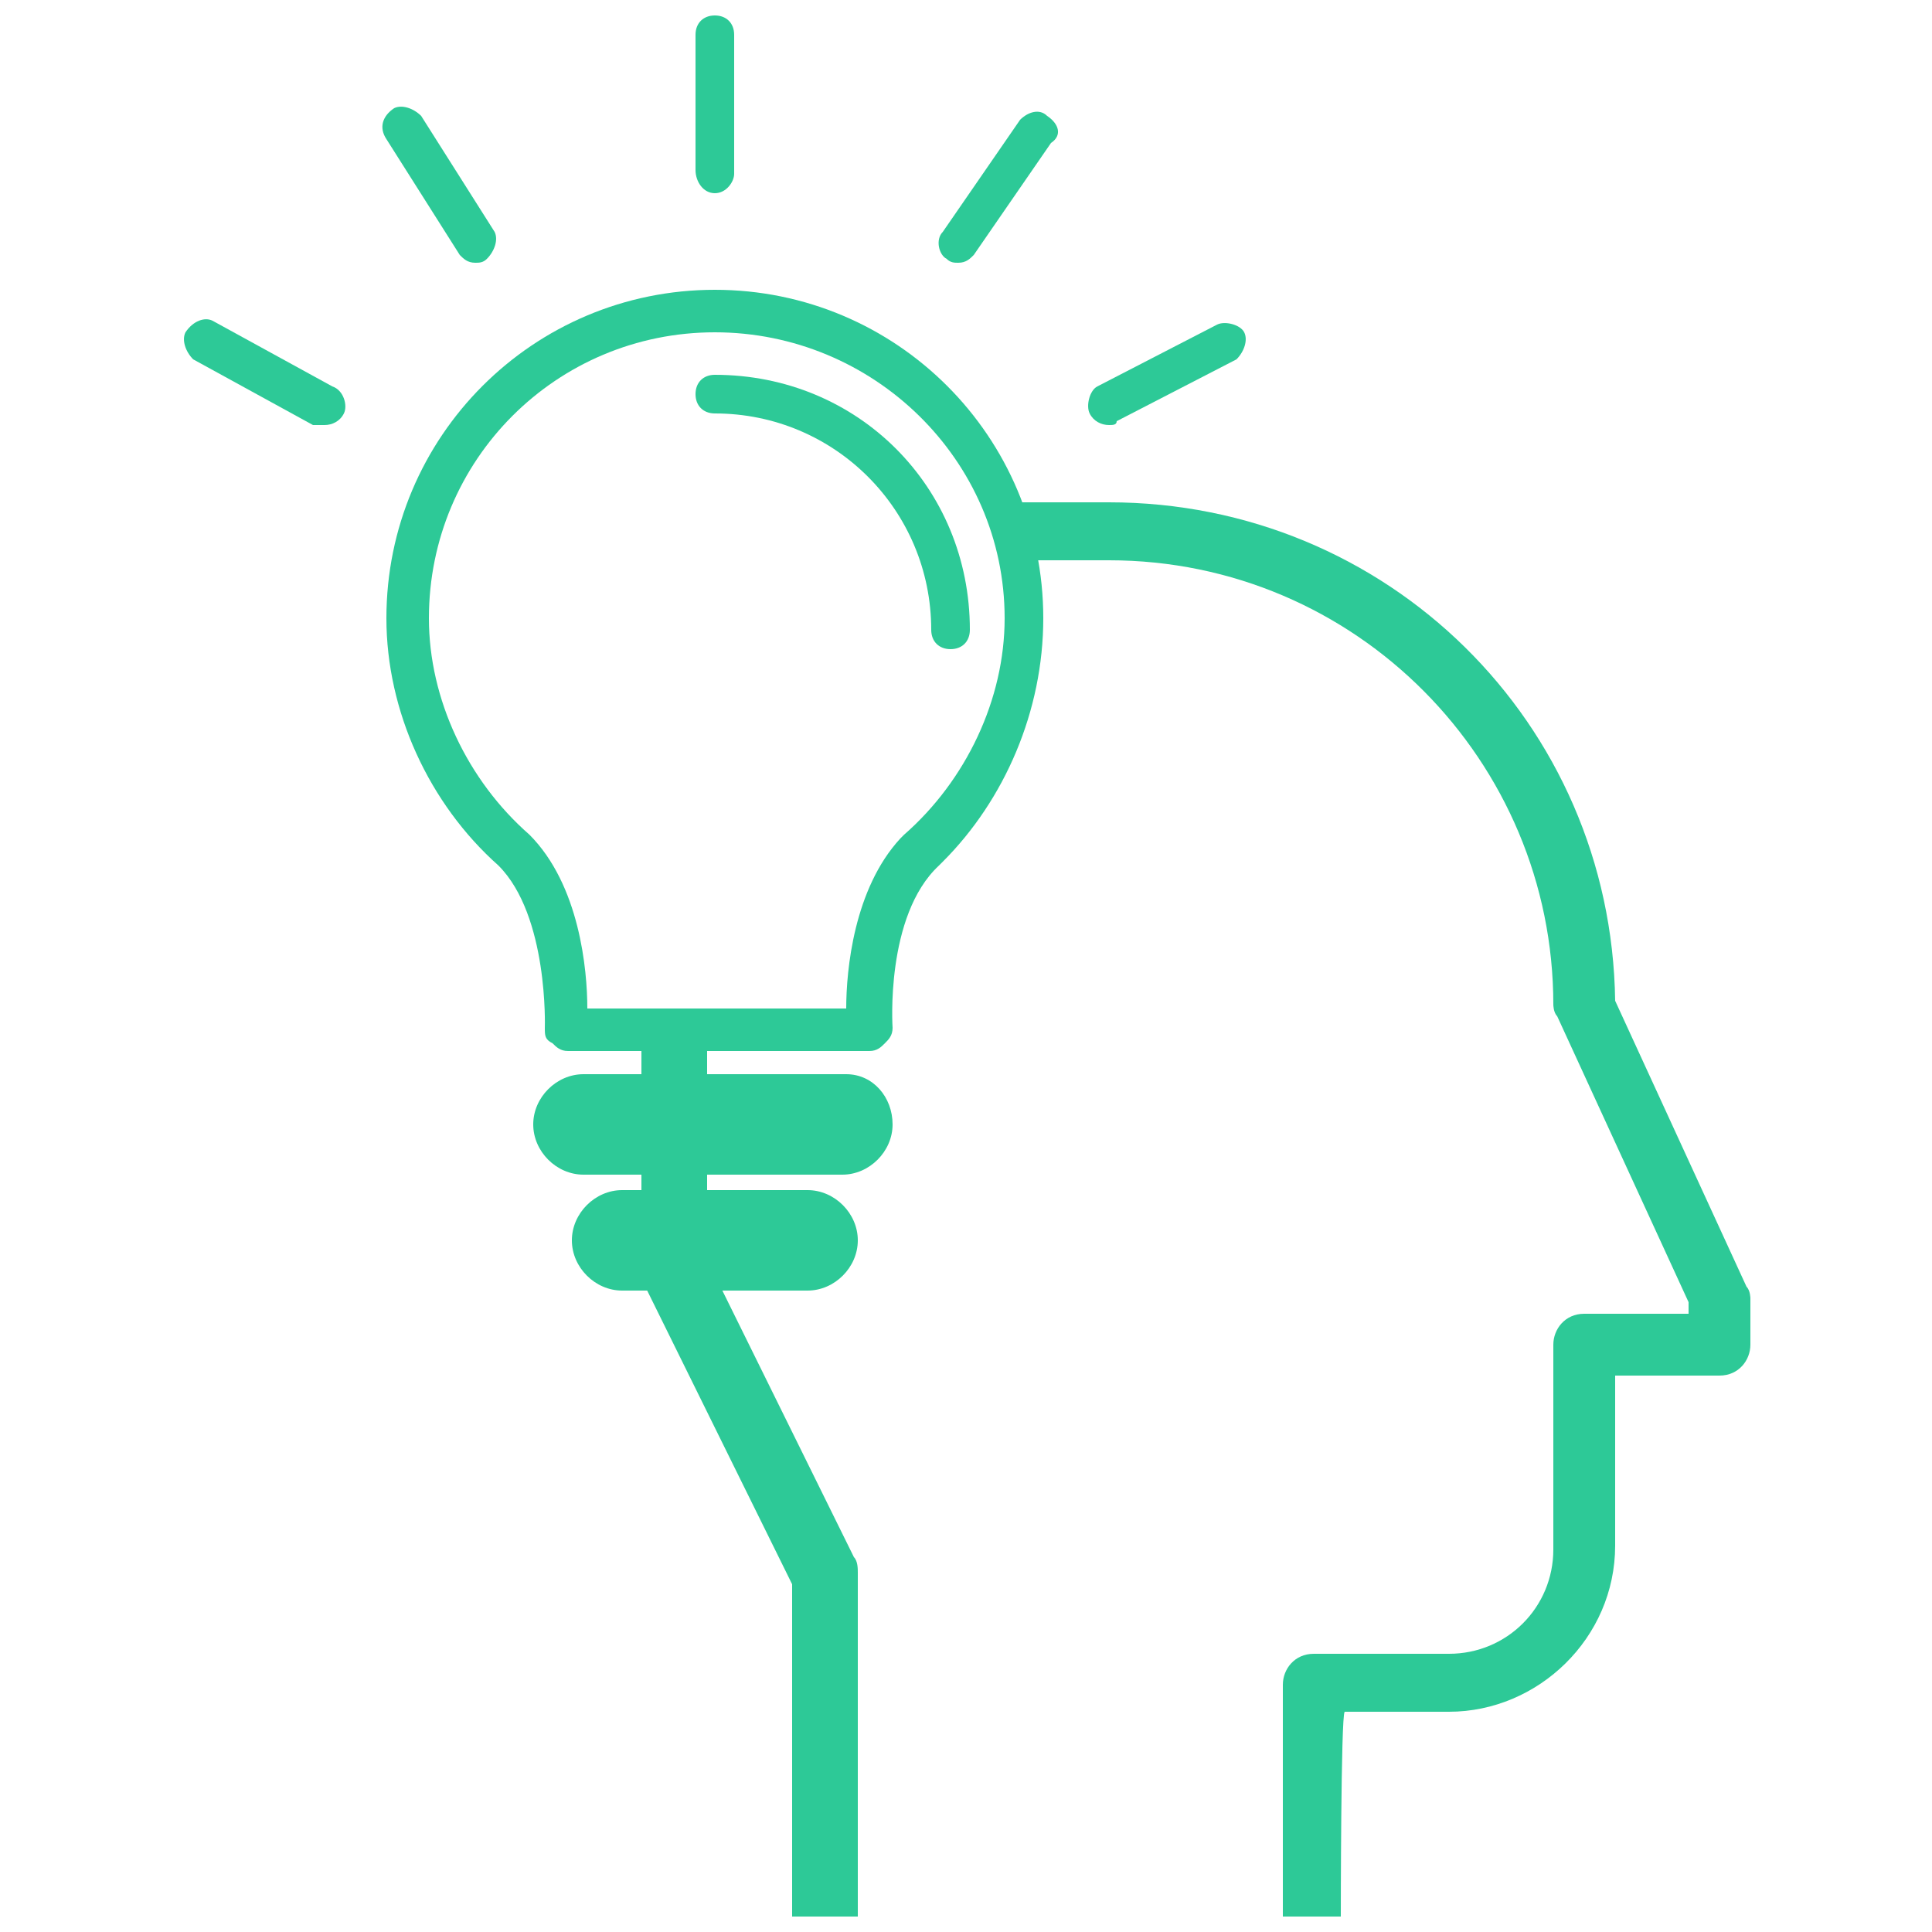 <?xml version="1.0" encoding="utf-8"?>
<!-- Generator: Adobe Illustrator 22.0.1, SVG Export Plug-In . SVG Version: 6.00 Build 0)  -->
<svg version="1.1" xmlns="http://www.w3.org/2000/svg" xmlns:xlink="http://www.w3.org/1999/xlink" x="0px" y="0px"
	 viewBox="0 0 50 50" style="enable-background:new 0 0 50 50;" xml:space="preserve">
<style type="text/css">
	.st0{display:none;}
	.st1{display:inline;}
	.st2{fill:#2DC997;}
	.st3{display:inline;fill:none;stroke:#2DC997;stroke-width:2;stroke-miterlimit:10;}
</style>
<g id="_x31_">
	<g id="Layer_1_1_" class="st0">
		<g class="st1">
			<rect x="24.2" y="27.6" class="st2" width="1.7" height="17.6"/>
		</g>
		<g class="st1">
			<path class="st2" d="M40.6,31.8h-13c-0.2,0-0.5-0.1-0.6-0.3l-2-2l-2,2c-0.2,0.2-0.4,0.3-0.6,0.3h-13c-0.5,0-0.9-0.4-0.9-0.9v-24
				h1.7v23.2H22l0.9-0.9H12c-0.5,0-0.9-0.4-0.9-0.9V4.9C11.1,4.4,11.5,4,12,4h26c0.5,0,0.9,0.4,0.9,0.9v23.4c0,0.5-0.4,0.9-0.9,0.9
				H27.1L28,30h11.8V6.9h1.7V31C41.5,31.4,41.1,31.8,40.6,31.8z M12.9,27.5h24.3V5.8H12.9V27.5z M25.9,25h-1.7V8.1h1.7V25z M36.1,24
				H27v-1.7h9.1V24z M23.1,24H14v-1.7h9.1V24z M36.1,21.4H27v-1.7h9.1V21.4z M23.1,21.4H14v-1.7h9.1V21.4z M36.1,18.8H27V17h9.1
				V18.8z M23.1,18.8H14V17h9.1V18.8z M34.8,15.5h-1.3v-1.7h1.3V15.5z M32.2,15.5h-1.3v-1.7h1.3V15.5z M29.6,15.5h-1.3v-1.7h1.3
				V15.5z M36.1,12.2H27v-1.7h9.1V12.2z M36.1,9.6H27V8h9.1V9.6z"/>
		</g>
		<g class="st1">
			<path class="st2" d="M41.3,46H8.8v-1.7h32.5V46z M23.3,16.1h-9.5V8h9.5V16.1z M15.5,14.5h6.1V9.6h-6.1V14.5z"/>
		</g>
	</g>
	<g id="Layer_2_1_" class="st0">
		<g id="icon2" class="st1">
			<g>
				<path class="st2" d="M24.9,45c-4.5,0-8.2-3.7-8.2-8.2c0-1.1,0.2-2.2,0.6-3.1L3.7,11.6c0,0,0,0,0-0.1c-0.1-0.3-0.1-0.7,0.1-0.9
					l4-5.3c0.1-0.2,0.3-0.3,0.6-0.3h33.1c0.3,0,0.5,0.1,0.7,0.4l4,5.3c0.2,0.3,0.2,0.6,0.1,0.9c0,0,0,0,0,0.1L32.5,33.8
					c0.4,1,0.6,2,0.6,3.1C33.1,41.3,29.4,45,24.9,45z M24.9,30.5c-3.5,0-6.4,2.9-6.4,6.4s2.9,6.4,6.4,6.4s6.4-2.9,6.4-6.4
					C31.3,33.3,28.4,30.5,24.9,30.5z M6,11.9l12.4,20c0.3-0.4,0.6-0.7,0.9-1L7.6,12.2L8,12.1H6V11.9z M30.6,31
					c0.3,0.3,0.6,0.7,0.9,1l12.4-20h-2l0.4,0.2L30.6,31z M9.6,11.9l11.1,17.9c0.3-0.2,0.7-0.4,1.1-0.5L11.2,11.9H9.6z M28.1,29.3
					c0.4,0.2,0.7,0.3,1.1,0.5l11.1-17.9h-1.6L28.1,29.3z M13.3,11.9l10.2,16.9c0.9-0.2,1.9-0.2,2.8,0l10.2-16.9H13.3z M6.2,10.2
					h37.5l-0.9-1.2v0.3H7.1V9.1L6.2,10.2z M8.2,7.6h33.5L41,6.6H8.8L8.2,7.6z M24.9,42.5c-3,0-5.5-2.5-5.5-5.5s2.5-5.5,5.5-5.5
					s5.5,2.5,5.5,5.5S28,42.5,24.9,42.5z M24.9,33.1c-2.1,0-3.7,1.7-3.7,3.7c0,2.1,1.7,3.7,3.7,3.7c2.1,0,3.7-1.7,3.7-3.7
					C28.7,34.8,27,33.1,24.9,33.1z M25.8,39.5H24v-3.7h-0.4V34h1.3c0.5,0,0.9,0.4,0.9,0.9V39.5z M28.2,17.2h-1.3v-1.8h1.3V17.2z
					 M25.6,17.2h-1.3v-1.8h1.3V17.2z M22.9,17.2h-1.3v-1.8h1.3V17.2z"/>
			</g>
		</g>
	</g>
	<g id="Layer_3" class="st0">
		<g id="icon3" class="st1">
			<g>
				<rect x="31.2" y="36.4" class="st2" width="1.9" height="1.6"/>
			</g>
			<g>
				<path class="st2" d="M33.8,44.7h-1.6v-7.4c0-0.4,0.4-0.8,0.8-0.8h3.7c1.6,0,2.9-1.3,2.9-2.9v-5.5c0-0.4,0.4-0.8,0.8-0.8h2.9V27
					l-3.6-7.8c0-0.1-0.1-0.2-0.1-0.3c-0.1-6.6-5.5-12-12.1-12c-2.5,0-4.9,0.7-6.9,2.2l-0.9-1.3c2.3-1.6,5-2.5,7.8-2.5
					c7.5,0,13.6,6,13.7,13.5l3.6,7.8c0,0.1,0.1,0.2,0.1,0.3v1.2c0,0.4-0.4,0.8-0.8,0.8h-2.9v4.7c0,2.5-2,4.5-4.5,4.5h-2.9V44.7z
					 M20.2,44.7h-1.6v-7.4c0-1.6-0.3-3.2-1.1-5.3l1.5-0.5c0.8,2.2,1.2,4,1.2,5.8V44.7z M16.4,30.2c-0.2,0-0.3,0-0.4-0.1L14.4,29H6
					c-0.4,0-0.8-0.4-0.8-0.8V11c0-0.4,0.4-0.8,0.8-0.8h8.6c0.2,0,0.3,0,0.4,0.1l1.4,0.9l1.4-0.9c0.1-0.1,0.3-0.1,0.4-0.1h8.6
					c0.4,0,0.8,0.4,0.8,0.8v17.2c0,0.4-0.4,0.8-0.8,0.8h-8.3l-1.6,1.1C16.7,30.1,16.6,30.2,16.4,30.2z M17.2,12.6v15.3l0.6-0.4
					c0.1-0.1,0.3-0.1,0.4-0.1H26V11.8h-7.5L17.2,12.6z M6.8,27.4h7.8c0.2,0,0.3,0,0.4,0.1l0.6,0.4V12.6l-1.3-0.9H6.8V27.4z M25,25.3
					h-6.7v-1.6H25V25.3z M14.6,25.3H7.8v-1.6h6.7v1.6H14.6z M25,22.8h-6.7v-1.6H25V22.8z M14.6,22.8H7.8v-1.6h6.7v1.6H14.6z
					 M25,20.4h-6.7v-1.6H25V20.4z M14.6,20.4H7.8v-1.6h6.7v1.6H14.6z M25,17.9h-6.7v-1.6H25V17.9z M14.6,17.9H7.8v-1.6h6.7v1.6H14.6
					z M25,15.5h-6.7v-1.6H25V15.5z M14.6,15.5H7.8v-1.6h6.7v1.6H14.6z"/>
			</g>
			<g>
				<path class="st2" d="M30,25h-1.2v-1.6H30V25z M32.4,22.6h-1.2V21h1.2V22.6z M30,22.6h-1.2V21H30V22.6z M34.8,20.3h-1.2v-1.6h1.2
					V20.3z M32.4,20.3h-1.2v-1.6h1.2V20.3z M30,20.3h-1.2v-1.6H30V20.3z M32.4,17.9h-1.2v-1.6h1.2V17.9z M30,17.9h-1.2v-1.6H30V17.9
					z M30,15.5h-1.2v-1.6H30V15.5z"/>
			</g>
		</g>
	</g>
	<g id="Layer_4">
		<g id="icon4">
			<g>
				<path class="st2" d="M22.2,49.6h-1.7V41l-3.8-7.7c-0.1-0.1-0.1-0.3-0.1-0.4v-6.6h1.7v6.3l3.8,7.7c0.1,0.1,0.1,0.3,0.1,0.4V49.6z
					"/>
			</g>
			<g>
				<path class="st2" d="M34.7,49.6h-1.5v-6c0-0.4,0.3-0.8,0.8-0.8h3.5c1.5,0,2.7-1.2,2.7-2.7v-5.3c0-0.4,0.3-0.8,0.8-0.8h2.7v-0.3
					l-3.4-7.4c-0.1-0.1-0.1-0.3-0.1-0.3c0-6.3-5.1-11.5-11.5-11.5h-2.8V13h2.8c7.2,0,13,5.7,13.1,12.9l3.4,7.4
					c0.1,0.1,0.1,0.3,0.1,0.3v1.2c0,0.4-0.3,0.8-0.8,0.8h-2.7v4.4c0,2.4-2,4.3-4.3,4.3h-2.7C34.7,44.4,34.7,49.6,34.7,49.6z"/>
			</g>
			<g>
				<g>
					<g>
						<path class="st2" d="M18.5,7.5c-4.7,0-8.5,3.8-8.5,8.5c0,2.4,1.1,4.8,2.9,6.4c1.3,1.3,1.2,4.2,1.2,4.2c0,0.2,0,0.3,0.2,0.4
							c0.1,0.1,0.2,0.2,0.4,0.2h7.8c0.2,0,0.3-0.1,0.4-0.2c0.1-0.1,0.2-0.2,0.2-0.4c0,0-0.2-2.9,1.2-4.2c0,0,0.1-0.1,0.1-0.1
							C26,20.7,27,18.4,27,16C27,11.3,23.2,7.5,18.5,7.5z M23.4,21.6c0,0-0.1,0.1-0.1,0.1c-1.2,1.3-1.4,3.4-1.4,4.4h-6.7
							c0-1-0.2-3.2-1.5-4.5c-1.6-1.4-2.6-3.5-2.6-5.6c0-4.1,3.3-7.4,7.4-7.4S26,11.9,26,16C26,18.1,25,20.2,23.4,21.6z"/>
						<path class="st2" d="M18.5,9.7c-0.3,0-0.5,0.2-0.5,0.5c0,0.3,0.2,0.5,0.5,0.5c3.1,0,5.6,2.5,5.6,5.6c0,0.3,0.2,0.5,0.5,0.5
							c0.3,0,0.5-0.2,0.5-0.5C25.1,12.6,22.2,9.7,18.5,9.7z"/>
						<path class="st2" d="M21.9,27.8h-6.8c-0.7,0-1.3,0.6-1.3,1.3s0.6,1.3,1.3,1.3h6.7c0.7,0,1.3-0.6,1.3-1.3S22.6,27.8,21.9,27.8z
							"/>
						<path class="st2" d="M20.9,30.8h-4.8c-0.7,0-1.3,0.6-1.3,1.3s0.6,1.3,1.3,1.3h4.8c0.7,0,1.3-0.6,1.3-1.3
							C22.2,31.4,21.6,30.8,20.9,30.8z"/>
						<path class="st2" d="M18.5,5C18.8,5,19,4.7,19,4.5V0.9c0-0.3-0.2-0.5-0.5-0.5S18,0.6,18,0.9v3.5C18,4.7,18.2,5,18.5,5z"/>
						<path class="st2" d="M27.1,3c-0.2-0.2-0.5-0.1-0.7,0.1l-2,2.9c-0.2,0.2-0.1,0.6,0.1,0.7c0.1,0.1,0.2,0.1,0.3,0.1
							c0.2,0,0.3-0.1,0.4-0.2l2-2.9C27.5,3.5,27.4,3.2,27.1,3z"/>
						<path class="st2" d="M12.3,6.8c0.1,0,0.2,0,0.3-0.1c0.2-0.2,0.3-0.5,0.2-0.7l-1.9-3c-0.2-0.2-0.5-0.3-0.7-0.2
							C9.9,3,9.8,3.3,10,3.6l1.9,3C12,6.7,12.1,6.8,12.3,6.8z"/>
						<path class="st2" d="M8.6,10L5.5,8.3C5.3,8.2,5,8.3,4.8,8.6C4.7,8.8,4.8,9.1,5,9.3l3.1,1.7C8.2,11,8.3,11,8.4,11
							c0.2,0,0.4-0.1,0.5-0.3C9,10.5,8.9,10.1,8.6,10z"/>
						<path class="st2" d="M32.2,8.6c-0.1-0.2-0.5-0.3-0.7-0.2L28.4,10c-0.2,0.1-0.3,0.5-0.2,0.7c0.1,0.2,0.3,0.3,0.5,0.3
							c0.1,0,0.2,0,0.2-0.1L32,9.3C32.2,9.1,32.3,8.8,32.2,8.6z"/>
					</g>
				</g>
			</g>
		</g>
	</g>
</g>
<g id="_x32_" class="st0">
	<path class="st3" d="M47,22.6L27.4,3c-1.3-1.3-3.5-1.3-4.9,0l-3.4,3.4l5,5.1c0.4-0.1,0.8-0.2,1.2-0.2c2.2,0,4,1.8,4,4
		c0,0.4-0.1,0.8-0.2,1.1l5,4.9c0.3-0.1,0.5-0.1,0.8-0.1c2.2,0,4,1.8,4,4c0,2.2-1.8,4-4,4c-2.2,0-4-1.8-4-4c0-0.5,0.1-1,0.3-1.5
		l-4-4.1V32c1.3,0.7,2.2,2,2.2,3.6c0,2.2-1.8,4-4,4c-2.2,0-4-1.8-4-4c0-1.5,0.8-2.8,2.1-3.5V18.9c-1.2-0.7-2.1-2-2.1-3.5
		c0-0.4,0.1-0.9,0.2-1.3l-4.9-5.2L3,22.6c-1.3,1.3-1.3,3.5,0,4.9L22.6,47c1.3,1.3,3.5,1.3,4.9,0L47,27.4
		C48.4,26.1,48.4,23.9,47,22.6z"/>
</g>
<g id="_x33_" class="st0">
	<g id="surface1" class="st1">
		<path class="st2" d="M45.3,10h-9.2c-0.4,0-0.7,0.3-0.7,0.7c0,0.4,0.3,0.7,0.7,0.7h9.2c0.4,0,0.7,0.3,0.7,0.7v25.2
			c0,0.4-0.3,0.7-0.7,0.7H4.7c-0.4,0-0.7-0.3-0.7-0.7V12c0-0.4,0.3-0.7,0.7-0.7h14.4v1.3H5.9c-0.4,0-0.7,0.3-0.7,0.7v17.3
			c0,0.4,0.3,0.7,0.7,0.7s0.7-0.3,0.7-0.7V13.9h12.5v3.5l-2.8,1.3c-0.2,0.1-0.4,0.3-0.4,0.6V30c0,0.3,0.1,0.5,0.4,0.6l8.5,4
			c0.2,0.1,0.4,0.1,0.6,0l4.8-2.3c0.3-0.2,0.5-0.5,0.3-0.9c-0.2-0.3-0.5-0.5-0.9-0.3L25.7,33v-9.2l7.2-3.4v9.2l-1,0.5
			c-0.3,0.2-0.5,0.5-0.3,0.9c0.2,0.3,0.5,0.5,0.9,0.3l1.3-0.6c0.2-0.1,0.4-0.3,0.4-0.6V19.4c0-0.2-0.1-0.5-0.4-0.6l-2.8-1.3v-3.5
			h12.5v21.4H6.6v-1.9c0-0.4-0.3-0.7-0.7-0.7S5.3,33,5.3,33.3v2.6c0,0.4,0.3,0.7,0.7,0.7h38.1c0.4,0,0.7-0.3,0.7-0.7V13.3
			c0-0.4-0.3-0.7-0.7-0.7H30.9v-1.3h2.4c0.4,0,0.7-0.3,0.7-0.7c0-0.4-0.3-0.7-0.7-0.7h-2.4V8.7h5.9c0.4,0,0.7-0.3,0.7-0.7V6.5
			c0.8-0.3,1.3-1,1.3-1.9c0-1.1-0.9-2-2-2s-2,0.9-2,2c0,0.9,0.5,1.6,1.3,1.9v0.9h-5.9c-0.4,0-0.7,0.3-0.7,0.7v2h-4V6.5
			c0.8-0.3,1.3-1,1.3-1.9c0-1.1-0.9-2-2-2s-2,0.9-2,2c0,0.9,0.5,1.6,1.3,1.9V10h-4V8c0-0.4-0.3-0.7-0.7-0.7h-5.9V6.5
			c0.8-0.3,1.3-1,1.3-1.9c0-1.1-0.9-2-2-2s-2,0.9-2,2c0,0.9,0.5,1.6,1.3,1.9V8c0,0.4,0.3,0.7,0.7,0.7h5.9V10H4.7c-1.1,0-2,0.9-2,2
			v25.2c0,1.1,0.9,2,2,2h14.2c-0.3,2.4-1.8,3.8-2.3,4.2h-2.8c-1.1,0-2,0.9-2,2s0.9,2,2,2h22.5c1.1,0,2-0.9,2-2s-0.9-2-2-2h-2.8
			c-0.5-0.4-2.1-1.8-2.3-4.2h14.2c1.1,0,2-0.9,2-2V12C47.3,10.9,46.4,10,45.3,10z M36.8,4c0.4,0,0.7,0.3,0.7,0.7
			c0,0.4-0.3,0.7-0.7,0.7S36.2,5,36.2,4.6C36.2,4.3,36.4,4,36.8,4z M25,4c0.4,0,0.7,0.3,0.7,0.7c0,0.4-0.3,0.7-0.7,0.7
			S24.3,5,24.3,4.6C24.3,4.3,24.6,4,25,4z M13.2,4c0.4,0,0.7,0.3,0.7,0.7c0,0.4-0.3,0.7-0.7,0.7c-0.4,0-0.7-0.3-0.7-0.7
			C12.5,4.3,12.8,4,13.2,4z M20.4,13.9h4v1l-4,1.9V13.9z M31.9,19.4L25,22.7l-6.9-3.3L25,16L31.9,19.4z M17.2,20.4l7.2,3.4V33
			l-7.2-3.4V20.4z M29.6,16.8l-4-1.9v-1h4V16.8z M29.6,11.3v1.3h-4v-1.3H29.6z M24.3,11.3v1.3h-4v-1.3H24.3z M36.9,45.4
			c0,0.4-0.3,0.7-0.7,0.7H13.7c-0.4,0-0.7-0.3-0.7-0.7s0.3-0.7,0.7-0.7h22.5C36.6,44.7,36.9,45,36.9,45.4z M31.6,43.4H18.4
			c0.8-0.9,1.6-2.3,1.8-4.2h9.6C30,41.1,30.8,42.5,31.6,43.4z"/>
	</g>
</g>
<g id="_x34_" class="st0">
	<g class="st1">
		<path class="st2" d="M45.2,6.2h-41c-1.5,0-2.8,1.2-2.8,2.8v30.8c0,1.5,1.2,2.8,2.8,2.8h41c1.5,0,2.8-1.2,2.8-2.8V8.9
			C48,7.4,46.8,6.2,45.2,6.2z M46.2,39.7c0,0.5-0.4,1-1,1h-41c-0.5,0-1-0.4-1-1V8.9c0-0.5,0.4-1,1-1h41c0.5,0,1,0.4,1,1V39.7z"/>
		<path class="st2" d="M43.4,15.2H6.1c-0.5,0-0.9,0.4-0.9,0.9v21.8c0,0.5,0.4,0.9,0.9,0.9h10.8c0.5,0,0.9-0.4,0.9-0.9
			S17.4,37,16.9,37H7V17h35.5v20H24.2c-0.5,0-0.9,0.4-0.9,0.9s0.4,0.9,0.9,0.9h19.2c0.5,0,0.9-0.4,0.9-0.9V16.1
			C44.3,15.6,43.9,15.2,43.4,15.2z"/>
		<path class="st2" d="M18.8,12.5h23.4c0.5,0,0.9-0.4,0.9-0.9s-0.4-0.9-0.9-0.9H18.8c-0.5,0-0.9,0.4-0.9,0.9S18.3,12.5,18.8,12.5z"
			/>
		<path class="st2" d="M7,12.5c0.1,0,0.1,0,0.2,0c0.1,0,0.1,0,0.2-0.1c0.1,0,0.1-0.1,0.2-0.1c0.1,0,0.1-0.1,0.1-0.1
			c0.2-0.2,0.3-0.4,0.3-0.6c0-0.1,0-0.1,0-0.2s0-0.1-0.1-0.2c0-0.1-0.1-0.1-0.1-0.2c0,0-0.1-0.1-0.1-0.1c0,0-0.1-0.1-0.1-0.1
			c0,0-0.1-0.1-0.2-0.1c-0.1,0-0.1,0-0.2-0.1c-0.1,0-0.2,0-0.4,0c-0.1,0-0.1,0-0.2,0.1c-0.1,0-0.1,0.1-0.2,0.1
			c-0.1,0-0.1,0.1-0.1,0.1c0,0-0.1,0.1-0.1,0.1c0,0-0.1,0.1-0.1,0.2c0,0.1,0,0.1-0.1,0.2c0,0.1,0,0.1,0,0.2c0,0.2,0.1,0.5,0.3,0.6
			C6.5,12.4,6.7,12.5,7,12.5z"/>
		<path class="st2" d="M9.8,11.9c0,0.1,0.1,0.1,0.1,0.2c0,0.1,0.1,0.1,0.1,0.1c0.2,0.2,0.4,0.3,0.6,0.3c0.1,0,0.1,0,0.2,0
			c0.1,0,0.1,0,0.2-0.1c0.1,0,0.1-0.1,0.2-0.1c0.1,0,0.1-0.1,0.1-0.1c0,0,0.1-0.1,0.1-0.1c0,0,0.1-0.1,0.1-0.2c0-0.1,0-0.1,0.1-0.2
			c0-0.1,0-0.1,0-0.2c0-0.1,0-0.1,0-0.2c0-0.1,0-0.1-0.1-0.2c0-0.1-0.1-0.1-0.1-0.2c0,0-0.1-0.1-0.1-0.1c0,0-0.1-0.1-0.1-0.1
			c0,0-0.1-0.1-0.2-0.1c-0.1,0-0.1,0-0.2-0.1c-0.3-0.1-0.6,0-0.8,0.2c0,0-0.1,0.1-0.1,0.1c0,0-0.1,0.1-0.1,0.2c0,0.1,0,0.1-0.1,0.2
			c0,0.1,0,0.1,0,0.2c0,0.1,0,0.1,0,0.2C9.7,11.8,9.8,11.8,9.8,11.9z"/>
		<path class="st2" d="M13.4,11.9c0,0.1,0.1,0.1,0.1,0.2c0,0.1,0.1,0.1,0.1,0.1c0,0,0.1,0.1,0.1,0.1c0,0,0.1,0.1,0.2,0.1
			c0.1,0,0.1,0,0.2,0.1s0.1,0,0.2,0c0.1,0,0.1,0,0.2,0c0.1,0,0.1,0,0.2-0.1c0.1,0,0.1-0.1,0.2-0.1c0.1,0,0.1-0.1,0.1-0.1
			c0,0,0.1-0.1,0.1-0.1c0,0,0.1-0.1,0.1-0.2c0-0.1,0-0.1,0.1-0.2c0-0.1,0-0.1,0-0.2c0-0.1,0-0.1,0-0.2s0-0.1-0.1-0.2
			c0-0.1-0.1-0.1-0.1-0.2c0-0.1-0.1-0.1-0.1-0.1c0,0-0.1-0.1-0.1-0.1c0,0-0.1-0.1-0.2-0.1c-0.1,0-0.1,0-0.2-0.1c-0.1,0-0.2,0-0.4,0
			c-0.1,0-0.1,0-0.2,0.1c-0.1,0-0.1,0.1-0.2,0.1c-0.1,0-0.1,0.1-0.1,0.1c0,0-0.1,0.1-0.1,0.1c0,0-0.1,0.1-0.1,0.2
			c0,0.1,0,0.1-0.1,0.2c0,0.1,0,0.1,0,0.2c0,0.1,0,0.1,0,0.2C13.4,11.8,13.4,11.8,13.4,11.9z"/>
		<path class="st2" d="M17.5,21.9c-0.3-0.4-0.9-0.4-1.3-0.1l-5.4,4.6c-0.2,0.2-0.3,0.4-0.3,0.7c0,0.3,0.1,0.5,0.3,0.7l5.4,4.5
			c0.2,0.1,0.4,0.2,0.6,0.2c0.3,0,0.5-0.1,0.7-0.3c0.3-0.4,0.3-1-0.1-1.3l-4.6-3.8l4.6-3.9C17.8,22.9,17.9,22.3,17.5,21.9z"/>
		<path class="st2" d="M30.8,32.2c0.2,0.2,0.4,0.3,0.7,0.3c0.2,0,0.4-0.1,0.6-0.2l5.4-4.6c0.2-0.2,0.3-0.4,0.3-0.7
			c0-0.3-0.1-0.5-0.3-0.7L32,21.8c-0.4-0.3-1-0.3-1.3,0.1s-0.3,1,0.1,1.3l4.6,3.8l-4.6,3.9C30.5,31.2,30.5,31.8,30.8,32.2z"/>
		<path class="st2" d="M27.4,21.7c-0.4-0.3-1-0.1-1.2,0.3l-5.4,9.1c-0.3,0.4-0.1,1,0.3,1.2c0.1,0.1,0.3,0.1,0.5,0.1
			c0.3,0,0.6-0.2,0.8-0.4l5.4-9.1C27.9,22.5,27.8,21.9,27.4,21.7z"/>
		<path class="st2" d="M21.4,37.6c0-0.1-0.1-0.1-0.1-0.2c0-0.1-0.1-0.1-0.1-0.1s-0.1-0.1-0.1-0.1c0,0-0.1-0.1-0.2-0.1
			c-0.1,0-0.1,0-0.2-0.1c-0.3-0.1-0.6,0-0.8,0.2c0,0-0.1,0.1-0.1,0.1c0,0-0.1,0.1-0.1,0.2c0,0.1,0,0.1-0.1,0.2c0,0.1,0,0.1,0,0.2
			c0,0.2,0.1,0.5,0.3,0.6s0.4,0.3,0.6,0.3c0.1,0,0.1,0,0.2,0c0.1,0,0.1,0,0.2-0.1c0.1,0,0.1-0.1,0.2-0.1c0.1,0,0.1-0.1,0.1-0.1
			s0.1-0.1,0.1-0.1c0,0,0.1-0.1,0.1-0.2c0-0.1,0-0.1,0.1-0.2c0-0.1,0-0.1,0-0.2s0-0.1,0-0.2C21.5,37.7,21.4,37.7,21.4,37.6z"/>
	</g>
</g>
<g id="_x35_" class="st0">
	<g class="st1">
		<path class="st2" d="M20.9,3.1H10.5c-2.2,0-4,1.8-4,4v8c0,2.2,1.8,4,4,4h4c0,0,0,0,0,0c0.2,0,0.4,0,0.6,0.1c0,0.1-0.1,0.2-0.3,0.4
			c-0.3,0.3-0.2,0.6-0.2,0.8c0.1,0.2,0.3,0.4,0.5,0.5c0.2,0,0.4,0.1,0.6,0.1c0.9,0,1.9-0.4,2.3-1c0.2-0.2,0.2-0.4,0.3-0.7h2.5
			c2.2,0,4-1.8,4-4v-8C24.9,4.9,23.1,3.1,20.9,3.1z M23.6,15.1c0,1.5-1.2,2.7-2.7,2.7h-3.3c-0.2,0-0.4,0.1-0.6,0.3
			c-0.1,0.2-0.1,0.4,0,0.6c0.1,0.1,0.1,0.2,0,0.3c-0.1,0.2-0.4,0.3-0.7,0.4c0.1-0.3,0.1-0.6,0-0.8c-0.3-0.7-1.3-0.8-1.7-0.8
			c0,0-0.1,0-0.1,0h-4c-1.5,0-2.7-1.2-2.7-2.7v-8c0-1.5,1.2-2.7,2.7-2.7h10.4c1.5,0,2.7,1.2,2.7,2.7V15.1z"/>
		<path class="st2" d="M31.6,19.1c0,0.2,0.1,0.5,0.3,0.7c0.4,0.6,1.4,1,2.3,1c0.2,0,0.4,0,0.6-0.1c0.3-0.1,0.5-0.2,0.5-0.5
			c0-0.1,0.1-0.4-0.2-0.8c-0.1-0.2-0.2-0.3-0.3-0.4c0.1,0,0.4-0.1,0.6-0.1c0,0,0,0,0,0h4c2.2,0,4-1.8,4-4v-8c0-2.2-1.8-4-4-4h-0.8
			c-0.4,0-0.6,0.3-0.6,0.6s0.3,0.6,0.6,0.6h0.8c1.5,0,2.7,1.2,2.7,2.7v8c0,1.5-1.2,2.7-2.7,2.7h-4c-0.4,0-1.5,0-1.8,0.8
			c-0.1,0.3-0.1,0.5,0,0.8c-0.3-0.1-0.6-0.2-0.7-0.4c0-0.1-0.1-0.1,0-0.3c0.1-0.2,0.1-0.4,0-0.6c-0.1-0.2-0.3-0.3-0.6-0.3h-3.3
			c-1.5,0-2.7-1.2-2.7-2.7v-8c0-1.5,1.2-2.7,2.7-2.7H36c0.4,0,0.6-0.3,0.6-0.6S36.3,3.1,36,3.1h-6.8c-2.2,0-4,1.8-4,4v8
			c0,2.2,1.8,4,4,4H31.6z"/>
		<path class="st2" d="M19.5,33.3h-2.4c0.3-0.4,0.5-0.9,0.6-1.4c0,0,0,0,0,0c1.5,0,2.7-1.3,2.7-2.9c0-1.3-0.8-2.4-2-2.8
			c0-0.4-0.1-0.7-0.1-0.8c0-0.3,0-1.1-0.4-2c-0.4-0.9-1.3-2.1-3.1-2.3c-0.5-0.5-1.7-1.1-4.6-0.7c-0.3,0.1-0.6,0.4-0.5,0.7
			c0.1,0.3,0.4,0.6,0.7,0.5c2.7-0.4,3.4,0.2,3.5,0.3c0.1,0.2,0.3,0.3,0.5,0.3c1.1,0.1,1.9,0.5,2.3,1.5c0.3,0.8,0.3,1.5,0.3,1.5
			c0,0,0,0.1,0,0.1c0,0,0.2,1.2-0.1,2.1c-0.5-0.4-0.8-1.6-0.8-2.3c0-0.2-0.1-0.4-0.3-0.5c-1.2-0.7-1.5-1.4-1.5-1.5
			c-0.1-0.3-0.3-0.4-0.5-0.5c-0.3,0-0.5,0.1-0.7,0.3c-0.5,0.8-2.8,1.4-4.3,1.5c-0.3,0-0.5,0.3-0.6,0.6c-0.1,0.7-0.3,1.8-0.8,2.3
			c-0.1-0.3-0.2-0.6-0.2-0.9c0,0,0,0,0,0c0,0,0,0,0,0c0-0.6,0.1-1.1,0.1-1.1c0,0,0-0.1,0-0.1c0,0,0.1-1.5,1-2.6
			c0.2-0.3,0.2-0.7-0.1-0.9c-0.3-0.2-0.7-0.2-0.9,0.1c-1.2,1.3-1.3,3.1-1.3,3.4c0,0.1-0.1,0.4-0.1,0.8c-1.1,0.3-2,1.5-2,2.8
			c0,1.6,1.2,2.9,2.7,2.9c0,0,0,0,0,0c0.1,0.5,0.3,1,0.6,1.4H4.9c-1,0-1.8,0.8-1.8,1.8v9.9c0,1,0.8,1.8,1.8,1.8h14.5
			c1,0,1.8-0.8,1.8-1.8v-9.9C21.3,34.1,20.5,33.3,19.5,33.3z M19.1,29c0,0.8-0.5,1.5-1.2,1.6c0-0.2,0-0.2,0-2c0.2-0.3,0.3-0.6,0.4-1
			C18.8,27.9,19.1,28.4,19.1,29z M5.3,29c0-0.6,0.3-1.2,0.8-1.4c0.1,0.4,0.2,0.8,0.4,1c0,1.8,0,1.8,0,2C5.9,30.5,5.3,29.8,5.3,29z
			 M7.9,31.1c0-0.2-0.1-0.5-0.1-0.7V29c0.1,0,0.3-0.1,0.4-0.2c0.8-0.6,1.2-1.9,1.3-2.7c0.9-0.1,2.9-0.5,4.1-1.4
			c0.3,0.4,0.7,0.8,1.3,1.2c0.1,0.7,0.4,2.2,1.3,2.9c0.1,0.1,0.3,0.2,0.4,0.2v1.4c0,0.2,0,0.5-0.1,0.7c-0.1,0.8-0.5,1.6-1,2.2H8.9
			C8.4,32.7,8,31.9,7.9,31.1z M20,45.1c0,0.3-0.2,0.6-0.6,0.6H4.9c-0.3,0-0.6-0.2-0.6-0.6v-9.9c0-0.3,0.2-0.6,0.6-0.6h14.5
			c0.3,0,0.6,0.2,0.6,0.6V45.1z"/>
		<path class="st2" d="M12.4,37.9c-1.3,0-2.4,1.1-2.4,2.4s1.1,2.4,2.4,2.4s2.4-1.1,2.4-2.4S13.7,37.9,12.4,37.9z M12.4,41.3
			c-0.6,0-1.1-0.5-1.1-1.1c0-0.6,0.5-1.1,1.1-1.1c0.6,0,1.1,0.5,1.1,1.1C13.4,40.9,13,41.3,12.4,41.3z"/>
		<path class="st2" d="M46.3,42.1c0.4,0,0.6-0.3,0.6-0.6v-6.3c0-1-0.8-1.8-1.8-1.8h-2.4c0.3-0.4,0.5-0.9,0.6-1.4c0,0,0,0,0,0
			c1.5,0,2.7-1.3,2.7-2.9c0-1.3-0.8-2.4-2-2.8c0-0.4-0.1-0.7-0.1-0.8c0-0.3,0-1.1-0.4-2c-0.4-0.9-1.3-2.1-3.1-2.3
			c-0.5-0.5-1.7-1.1-4.6-0.6c-1.6,0.3-2.8,1.2-3.5,2.7c-0.5,1-0.5,1.9-0.6,2.1c0,0.1-0.1,0.4-0.1,0.8c-1.1,0.3-2,1.5-2,2.8
			c0,1.6,1.2,2.9,2.7,2.9c0,0,0,0,0,0c0.1,0.5,0.3,1,0.6,1.4h-2.4c-1,0-1.8,0.8-1.8,1.8v9.9c0,1,0.8,1.8,1.8,1.8h14.5
			c1,0,1.8-0.8,1.8-1.8v-0.9c0-0.4-0.3-0.6-0.6-0.6c-0.4,0-0.6,0.3-0.6,0.6v0.9c0,0.3-0.2,0.6-0.6,0.6H30.5c-0.3,0-0.6-0.2-0.6-0.6
			v-9.9c0-0.3,0.2-0.6,0.6-0.6h14.5c0.3,0,0.6,0.2,0.6,0.6v6.3C45.6,41.8,45.9,42.1,46.3,42.1z M44.7,29c0,0.8-0.5,1.5-1.2,1.6
			c0-0.2,0-0.1,0-2c0.2-0.3,0.3-0.6,0.4-1C44.3,27.9,44.7,28.4,44.7,29z M32.9,25.7C32.9,25.6,32.9,25.6,32.9,25.7
			c0-0.2,0.2-3.3,3-3.8c2.7-0.4,3.4,0.2,3.5,0.3c0.1,0.2,0.3,0.3,0.5,0.3c1.1,0.1,1.9,0.5,2.3,1.5c0.3,0.8,0.3,1.5,0.3,1.5
			c0,0,0,0.1,0,0.1c0,0,0.2,1.2-0.1,2.1c-0.5-0.4-0.8-1.6-0.8-2.3c0-0.2-0.1-0.4-0.3-0.5c-1.2-0.7-1.5-1.4-1.5-1.5
			c-0.1-0.3-0.3-0.4-0.5-0.5c-0.3,0-0.5,0.1-0.7,0.3c-0.5,0.8-2.8,1.4-4.3,1.5c-0.3,0-0.5,0.3-0.6,0.6c-0.1,0.7-0.3,1.8-0.8,2.3
			C32.7,26.8,32.9,25.7,32.9,25.7z M30.9,29c0-0.6,0.3-1.2,0.8-1.4c0.1,0.4,0.2,0.8,0.4,1c0,1.8,0,1.8,0,2
			C31.4,30.5,30.9,29.8,30.9,29z M33.4,31.1c0-0.2-0.1-0.5-0.1-0.7V29c0.1,0,0.3-0.1,0.4-0.2c0.8-0.6,1.2-1.9,1.3-2.7
			c0.9-0.1,2.9-0.5,4.1-1.4c0.3,0.4,0.7,0.8,1.3,1.2c0.1,0.7,0.4,2.2,1.3,2.9c0.1,0.1,0.3,0.2,0.4,0.2v1.4c0,0.2,0,0.5-0.1,0.7
			c-0.1,0.8-0.5,1.6-1,2.2h-6.6C33.9,32.7,33.6,31.9,33.4,31.1z"/>
		<path class="st2" d="M35.6,40.3c0,1.3,1.1,2.4,2.4,2.4s2.4-1.1,2.4-2.4s-1.1-2.4-2.4-2.4S35.6,39,35.6,40.3z M39,40.3
			c0,0.6-0.5,1.1-1.1,1.1c-0.6,0-1.1-0.5-1.1-1.1c0-0.6,0.5-1.1,1.1-1.1C38.5,39.2,39,39.7,39,40.3z"/>
		<path class="st2" d="M13.3,12.2l-1.5-1.3l1.5-1.3c0.3-0.2,0.3-0.6,0.1-0.9c-0.2-0.3-0.6-0.3-0.9-0.1l-2,1.8
			c-0.1,0.1-0.2,0.3-0.2,0.5c0,0.2,0.1,0.4,0.2,0.5l2,1.8c0.1,0.1,0.3,0.2,0.4,0.2c0.2,0,0.4-0.1,0.5-0.2
			C13.6,12.8,13.6,12.4,13.3,12.2z"/>
		<path class="st2" d="M21,10.4l-2-1.8c-0.3-0.2-0.7-0.2-0.9,0.1c-0.2,0.3-0.2,0.7,0.1,0.9l1.5,1.3l-1.5,1.3
			c-0.3,0.2-0.3,0.6-0.1,0.9c0.1,0.1,0.3,0.2,0.5,0.2c0.1,0,0.3-0.1,0.4-0.2l2-1.8c0.1-0.1,0.2-0.3,0.2-0.5
			C21.2,10.7,21.1,10.5,21,10.4z"/>
		<path class="st2" d="M17.3,6.7c-0.3-0.1-0.7,0-0.8,0.3l-3.1,7.1c-0.1,0.3,0,0.7,0.3,0.8c0.1,0,0.2,0.1,0.3,0.1
			c0.2,0,0.5-0.1,0.6-0.4l3.1-7.1C17.8,7.2,17.7,6.9,17.3,6.7z"/>
		<path class="st2" d="M32.1,6.6v2.2c-1.7,0.3-2.9,1.8-2.9,3.5c0,2,1.6,3.5,3.5,3.5c1.7,0,3.2-1.3,3.5-2.9h2.2
			c0.4,0,0.6-0.3,0.6-0.6V6.6C39,6.2,38.8,6,38.4,6h-5.6C32.4,6,32.1,6.2,32.1,6.6z M33.4,10.1c0.7,0.2,1.3,0.8,1.5,1.5h-1.5V10.1z
			 M32.8,14.5c-1.2,0-2.3-1-2.3-2.3c0-1,0.7-1.9,1.6-2.2v2.2c0,0.4,0.3,0.6,0.6,0.6h2.2C34.6,13.8,33.8,14.5,32.8,14.5z M37.8,7.2
			v4.4h-1.5C36,10.2,34.8,9,33.4,8.7V7.2H37.8z"/>
	</g>
</g>
</svg>
